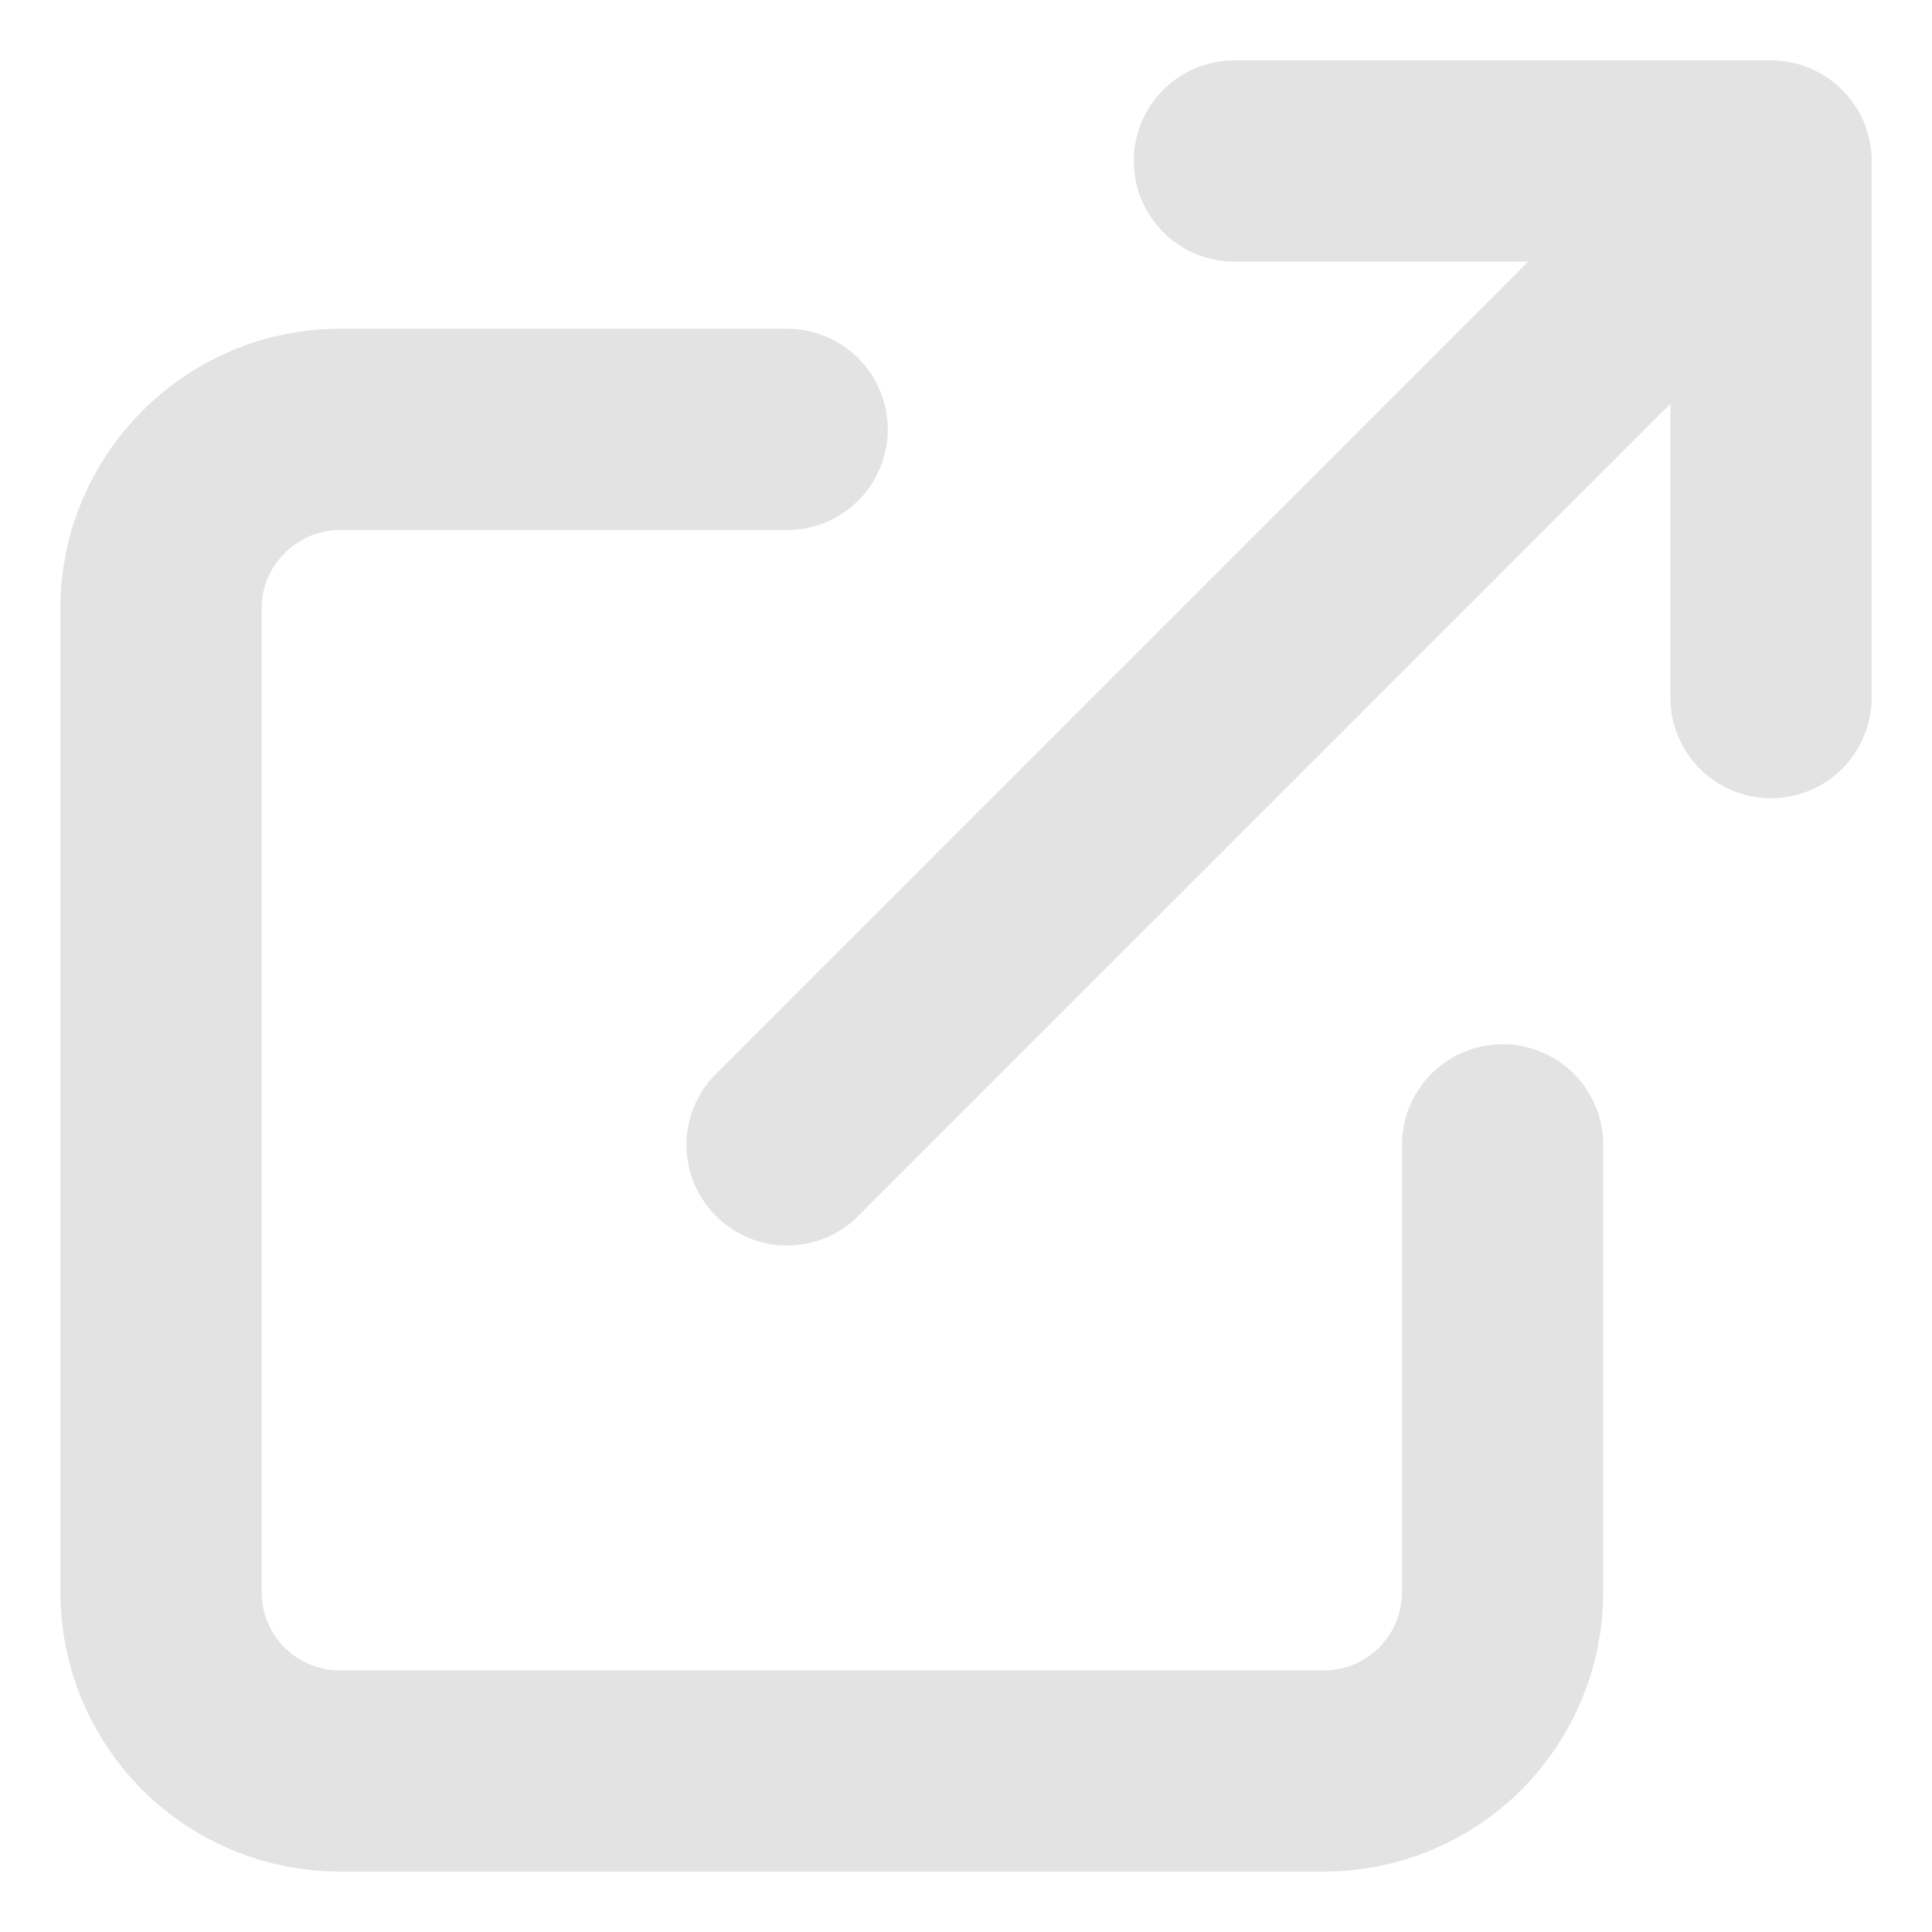 <svg width="12" height="12" viewBox="0 0 12 12" fill="none" xmlns="http://www.w3.org/2000/svg">
<path d="M9.333 7.111V9.889C9.333 10.184 9.216 10.466 9.008 10.675C8.8 10.883 8.517 11 8.222 11H2.111C1.816 11 1.534 10.883 1.325 10.675C1.117 10.466 1 10.184 1 9.889V3.778C1 3.167 1.5 2.667 2.111 2.667H4.889M7.667 1H11V4.333M4.889 7.111L10.556 1.444" stroke="#E3E3E3" stroke-width="1.25" stroke-linecap="round" stroke-linejoin="round"/>
</svg>
